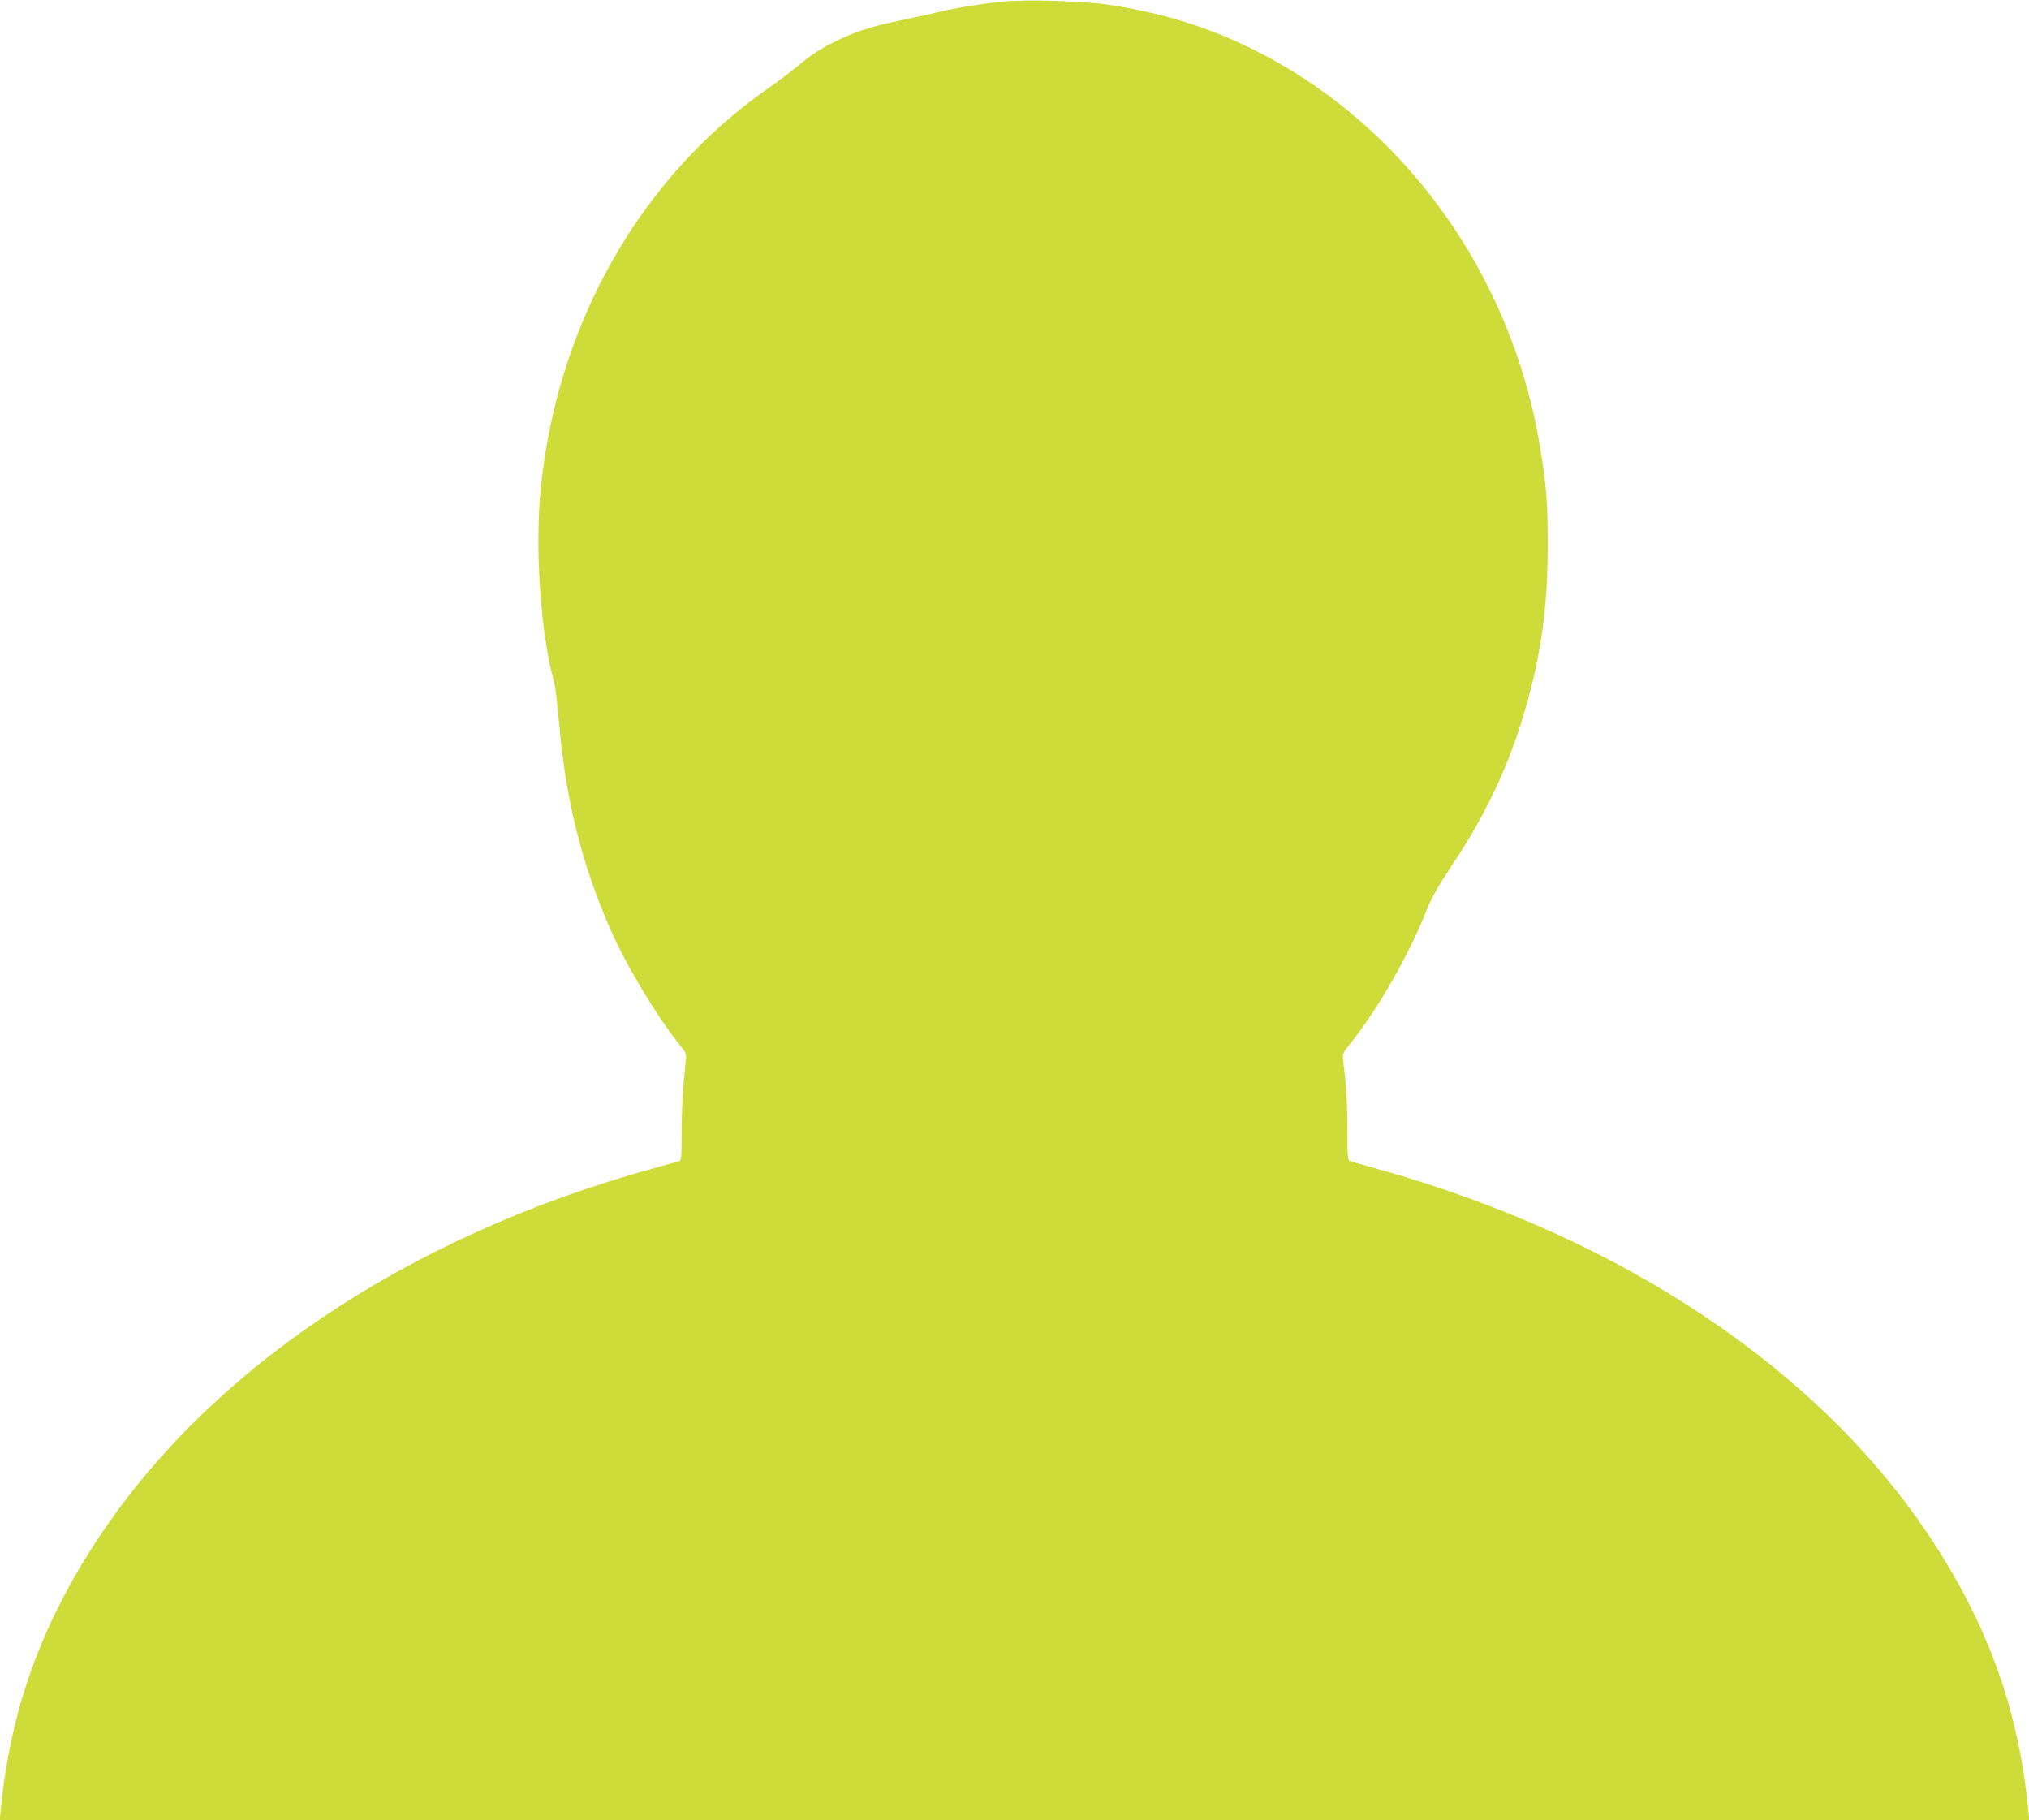<?xml version="1.0" standalone="no"?>
<!DOCTYPE svg PUBLIC "-//W3C//DTD SVG 20010904//EN"
 "http://www.w3.org/TR/2001/REC-SVG-20010904/DTD/svg10.dtd">
<svg version="1.0" xmlns="http://www.w3.org/2000/svg"
 width="1280pt" height="1148pt" viewBox="0 0 1280 1148"
 preserveAspectRatio="xMidYMid meet">
<g transform="translate(0,1148) scale(0.1,-0.1)"
fill="#cddc39" stroke="none">
<path d="M6325 11470 c-138 -14 -289 -39 -405 -66 -58 -14 -160 -36 -226 -50
-177 -35 -286 -69 -401 -124 -114 -54 -168 -89 -264 -169 -36 -31 -123 -96
-193 -145 -792 -556 -1311 -1464 -1422 -2490 -42 -382 -6 -933 81 -1246 8 -30
22 -138 30 -240 41 -492 142 -903 325 -1320 97 -223 292 -548 430 -720 50 -63
52 -66 46 -115 -17 -142 -26 -297 -26 -452 0 -155 -2 -172 -17 -177 -10 -3
-92 -26 -183 -51 -1536 -428 -2790 -1270 -3492 -2345 -352 -538 -543 -1073
-603 -1692 l-7 -68 6402 0 6402 0 -7 67 c-60 620 -250 1153 -603 1693 -701
1074 -1954 1914 -3497 2346 -88 25 -168 47 -177 50 -16 5 -18 23 -18 192 0
168 -7 286 -26 437 -6 49 -4 52 46 115 174 217 373 565 484 850 27 67 71 145
151 265 246 368 399 711 505 1131 73 291 104 559 104 894 0 267 -9 386 -50
629 -198 1185 -983 2185 -2044 2604 -209 82 -429 140 -675 177 -161 24 -522
35 -670 20z"/>
</g>
</svg>
